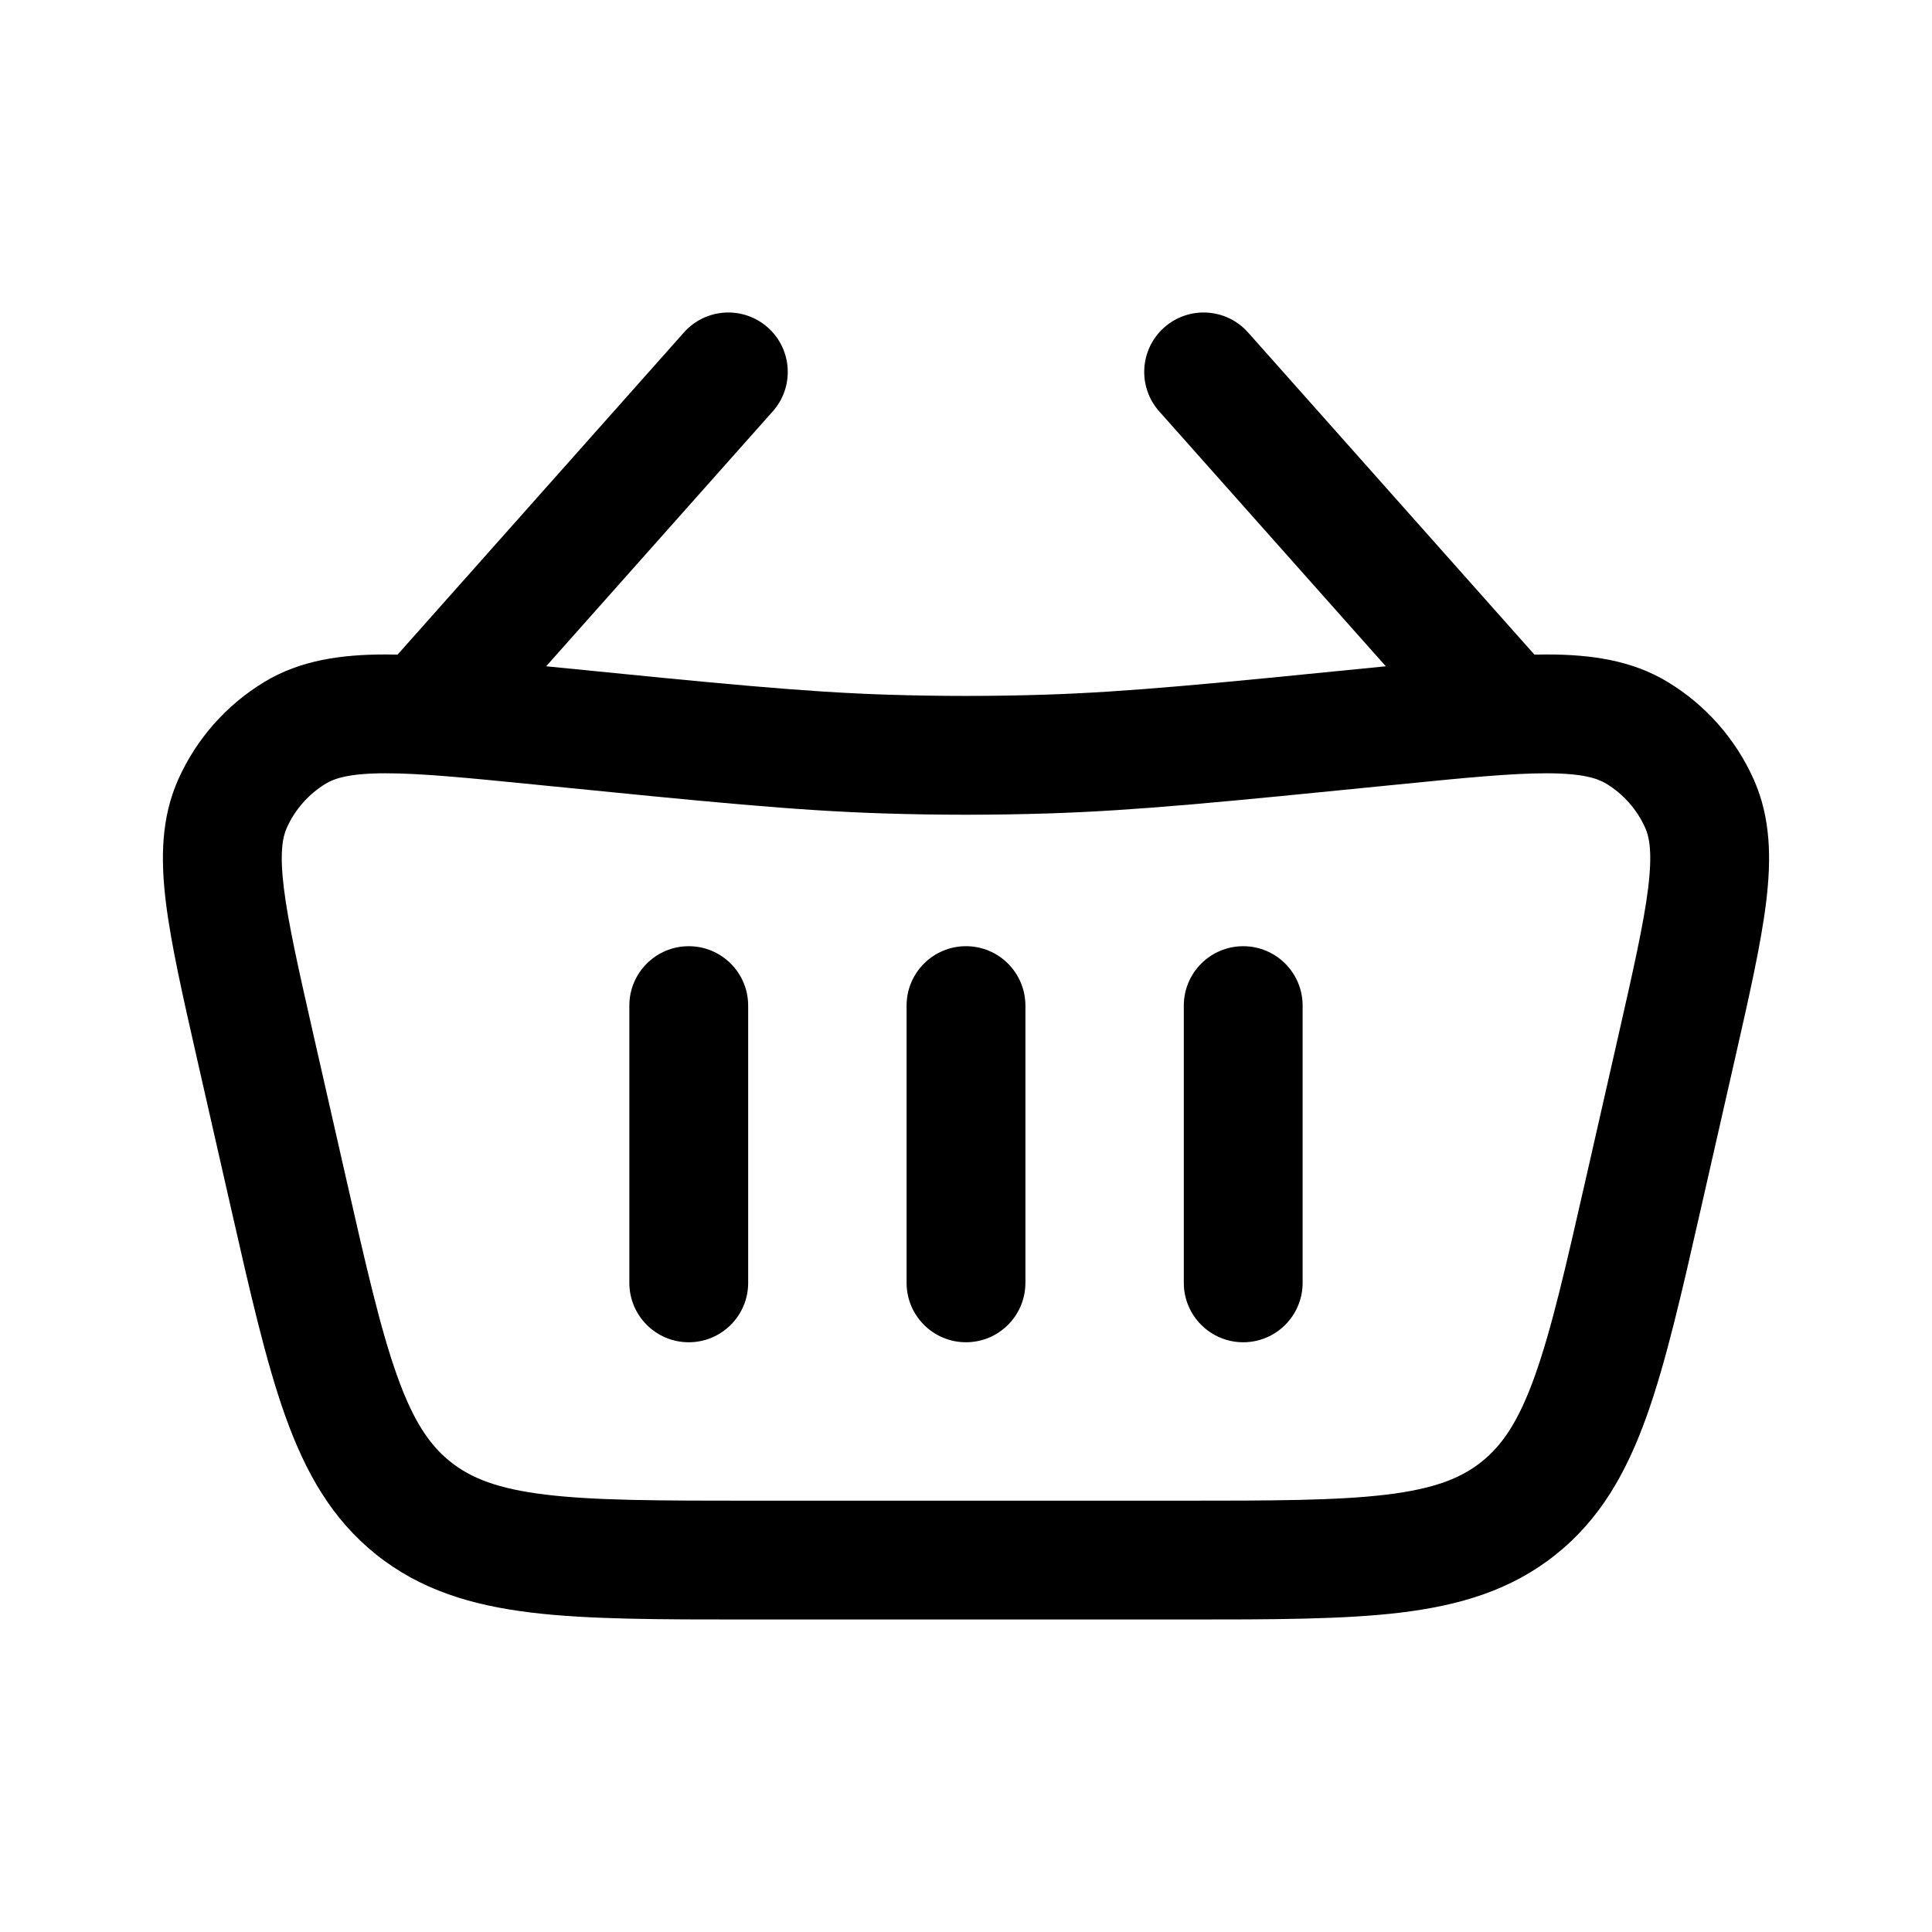 <?xml version="1.0" encoding="UTF-8"?>
<!-- Uploaded to: ICON Repo, www.iconrepo.com, Generator: ICON Repo Mixer Tools -->
<svg fill="#000000" width="800px" height="800px" version="1.1" viewBox="144 144 512 512" xmlns="http://www.w3.org/2000/svg">
 <g>
  <path d="m342.27 410.5c0-8.695-7.047-15.746-15.742-15.746-8.695 0-15.746 7.051-15.746 15.746v73.469c0 8.695 7.051 15.746 15.746 15.746 8.695 0 15.742-7.051 15.742-15.746z"/>
  <path d="m400 394.75c8.695 0 15.742 7.051 15.742 15.746v73.469c0 8.695-7.047 15.746-15.742 15.746s-15.746-7.051-15.746-15.746v-73.469c0-8.695 7.051-15.746 15.746-15.746z"/>
  <path d="m489.21 410.5c0-8.695-7.051-15.746-15.742-15.746-8.695 0-15.746 7.051-15.746 15.746v73.469c0 8.695 7.051 15.746 15.746 15.746 8.691 0 15.742-7.051 15.742-15.746z"/>
  <path d="m347.48 230.79c6.5 5.777 7.086 15.73 1.309 22.23l-60.047 67.551 0.473 0.047c45.664 4.566 67.789 6.769 89.922 7.477 13.906 0.441 27.82 0.441 41.723 0 22.137-0.707 44.258-2.91 89.926-7.477l0.469-0.047-60.047-67.551c-5.777-6.5-5.191-16.453 1.309-22.23 6.496-5.773 16.449-5.191 22.227 1.309l75.887 85.375c1.145-0.027 2.262-0.035 3.356-0.035 11.512 0.02 22.383 1.477 32 7.309 10.02 6.074 17.953 15.059 22.746 25.754 4.602 10.262 4.703 21.227 3.301 32.656-1.367 11.133-4.492 24.883-8.301 41.645l-8.879 39.062c-5.152 22.68-9.336 41.086-14.484 55.457-5.367 14.98-12.336 27.285-24.086 36.668-11.754 9.379-25.297 13.449-41.094 15.363-15.156 1.832-34.031 1.832-57.289 1.832h-115.8c-23.262 0-42.137 0-57.293-1.832-15.797-1.914-29.34-5.984-41.09-15.363-11.75-9.383-18.723-21.688-24.09-36.668-5.148-14.371-9.328-32.777-14.484-55.457l-8.879-39.062c-3.809-16.762-6.934-30.512-8.301-41.645-1.402-11.43-1.297-22.395 3.301-32.656 4.793-10.695 12.727-19.68 22.75-25.754 9.613-5.832 20.484-7.289 31.996-7.309 1.094 0 2.211 0.008 3.356 0.035l75.887-85.375c5.777-6.5 15.73-7.082 22.227-1.309zm-117.14 120.88c2.379-1.441 6.418-2.727 15.727-2.742 9.422-0.016 21.852 1.207 40.012 3.023l0.695 0.07c44.812 4.481 68.035 6.805 91.363 7.543 14.57 0.465 29.152 0.465 43.727 0 23.324-0.738 46.547-3.062 91.359-7.543l0.695-0.07c18.16-1.816 30.59-3.039 40.012-3.023 9.309 0.016 13.352 1.301 15.727 2.742 4.555 2.766 8.16 6.848 10.34 11.707 1.137 2.539 1.914 6.707 0.781 15.945-1.148 9.352-3.898 21.535-7.941 39.332l-8.469 37.258c-5.426 23.887-9.215 40.426-13.645 52.793-4.285 11.969-8.605 18.297-14.086 22.676-5.484 4.375-12.613 7.184-25.234 8.711-13.043 1.578-30.004 1.605-54.504 1.605h-113.8c-24.496 0-41.461-0.027-54.504-1.605-12.621-1.527-19.746-4.336-25.23-8.711-5.484-4.379-9.805-10.707-14.09-22.676-4.43-12.367-8.215-28.906-13.645-52.793l-8.469-37.258c-4.043-17.797-6.793-29.98-7.941-39.332-1.133-9.238-0.355-13.406 0.781-15.945 2.18-4.859 5.785-8.941 10.34-11.707z" fill-rule="evenodd"/>
 </g>
</svg>